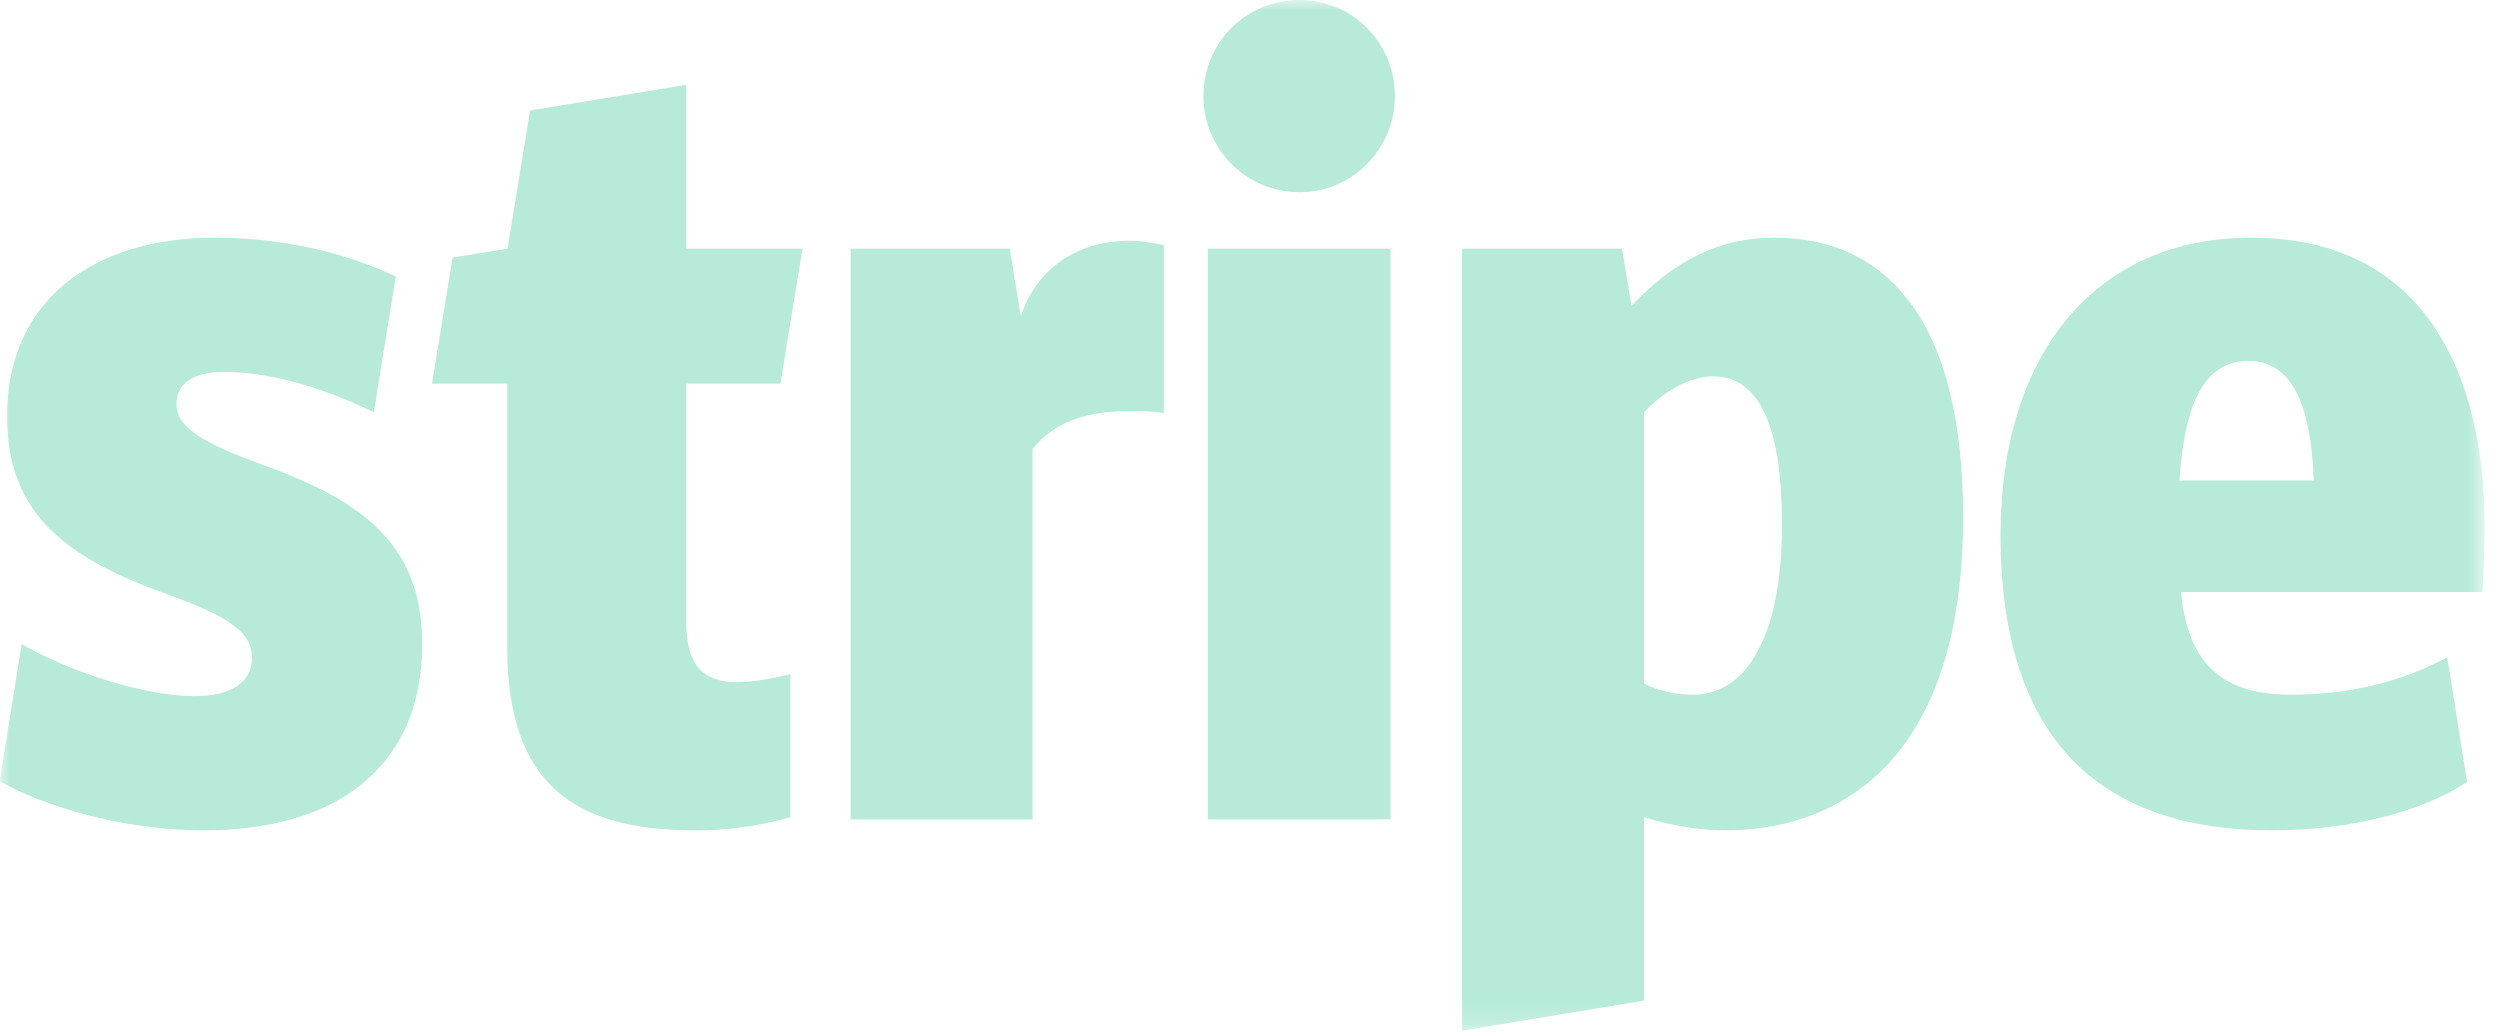 <svg width="116" height="48" viewBox="0 0 116 48" fill="none" xmlns="http://www.w3.org/2000/svg">
<mask id="mask0_17_3" style="mask-type:alpha" maskUnits="userSpaceOnUse" x="0" y="0" width="116" height="48">
<path d="M0 0H115.289V47.822H0V0Z" fill="white"/>
</mask>
<g mask="url(#mask0_17_3)">
<path fill-rule="evenodd" clip-rule="evenodd" d="M12.034 21.511C9.549 20.592 8.188 19.878 8.188 18.754C8.188 17.801 8.971 17.257 10.366 17.257C12.919 17.257 15.54 18.244 17.344 19.128L18.365 12.832C16.935 12.151 14.008 11.028 9.958 11.028C7.099 11.028 4.716 11.777 3.014 13.172C1.244 14.636 0.325 16.746 0.325 19.299C0.325 23.928 3.15 25.902 7.745 27.57C10.707 28.625 11.694 29.374 11.694 30.531C11.694 31.654 10.74 32.301 9.005 32.301C6.86 32.301 3.321 31.246 1.006 29.884L-0.015 36.249C1.959 37.372 5.635 38.529 9.447 38.529C12.476 38.529 14.995 37.815 16.697 36.453C18.603 34.956 19.59 32.743 19.59 29.884C19.59 25.153 16.697 23.179 12.034 21.511ZM36.213 17.801L37.234 11.538H31.843V3.936L24.596 5.128L23.549 11.538L21 11.952L20.046 17.801H23.538V30.088C23.538 33.288 24.355 35.5 26.023 36.862C27.419 37.985 29.427 38.529 32.252 38.529C34.43 38.529 35.757 38.155 36.676 37.917V31.28C36.166 31.416 35.009 31.654 34.226 31.654C32.558 31.654 31.843 30.803 31.843 28.863V17.801H36.213ZM52.401 11.173C50.019 11.173 48.113 12.424 47.364 14.67L46.853 11.538H39.468V38.019H47.909V20.831C48.964 19.537 50.461 19.069 52.504 19.069C52.946 19.069 53.422 19.069 54.001 19.171V11.377C53.422 11.241 52.912 11.173 52.401 11.173ZM60.298 8.918C62.749 8.918 64.723 6.91 64.723 4.459C64.723 1.974 62.749 0 60.298 0C57.813 0 55.839 1.974 55.839 4.459C55.839 6.91 57.813 8.918 60.298 8.918ZM56.043 11.538H64.519V38.019H56.043V11.538ZM88.536 13.921C87.038 11.981 84.962 11.028 82.307 11.028C79.856 11.028 77.712 12.049 75.704 14.193L75.261 11.538H67.841V47.822L76.282 46.426V37.917C77.576 38.325 78.903 38.529 80.094 38.529C82.205 38.529 85.268 37.985 87.651 35.398C89.931 32.913 91.088 29.067 91.088 23.996C91.088 19.503 90.237 16.099 88.536 13.921ZM81.524 30.259C80.843 31.552 79.788 32.233 78.563 32.233C77.712 32.233 76.963 32.063 76.282 31.722V19.128C77.712 17.631 79.005 17.461 79.482 17.461C81.626 17.461 82.681 19.775 82.681 24.302C82.681 26.889 82.307 28.897 81.524 30.259ZM115.289 24.54C115.289 20.32 114.37 16.984 112.566 14.636C110.728 12.253 107.971 11.028 104.465 11.028C97.283 11.028 92.824 16.338 92.824 24.847C92.824 29.612 94.015 33.186 96.364 35.466C98.474 37.508 101.504 38.529 105.418 38.529C109.026 38.529 112.361 37.679 114.472 36.283L113.553 30.497C111.476 31.62 109.06 32.233 106.337 32.233C104.703 32.233 103.58 31.892 102.763 31.178C101.878 30.429 101.367 29.203 101.197 27.468H115.187C115.221 27.059 115.289 25.153 115.289 24.54ZM101.129 22.294C101.367 18.516 102.389 16.746 104.329 16.746C106.235 16.746 107.222 18.55 107.358 22.294H101.129Z" fill="#B7EAD9"/>
</g>
</svg>
